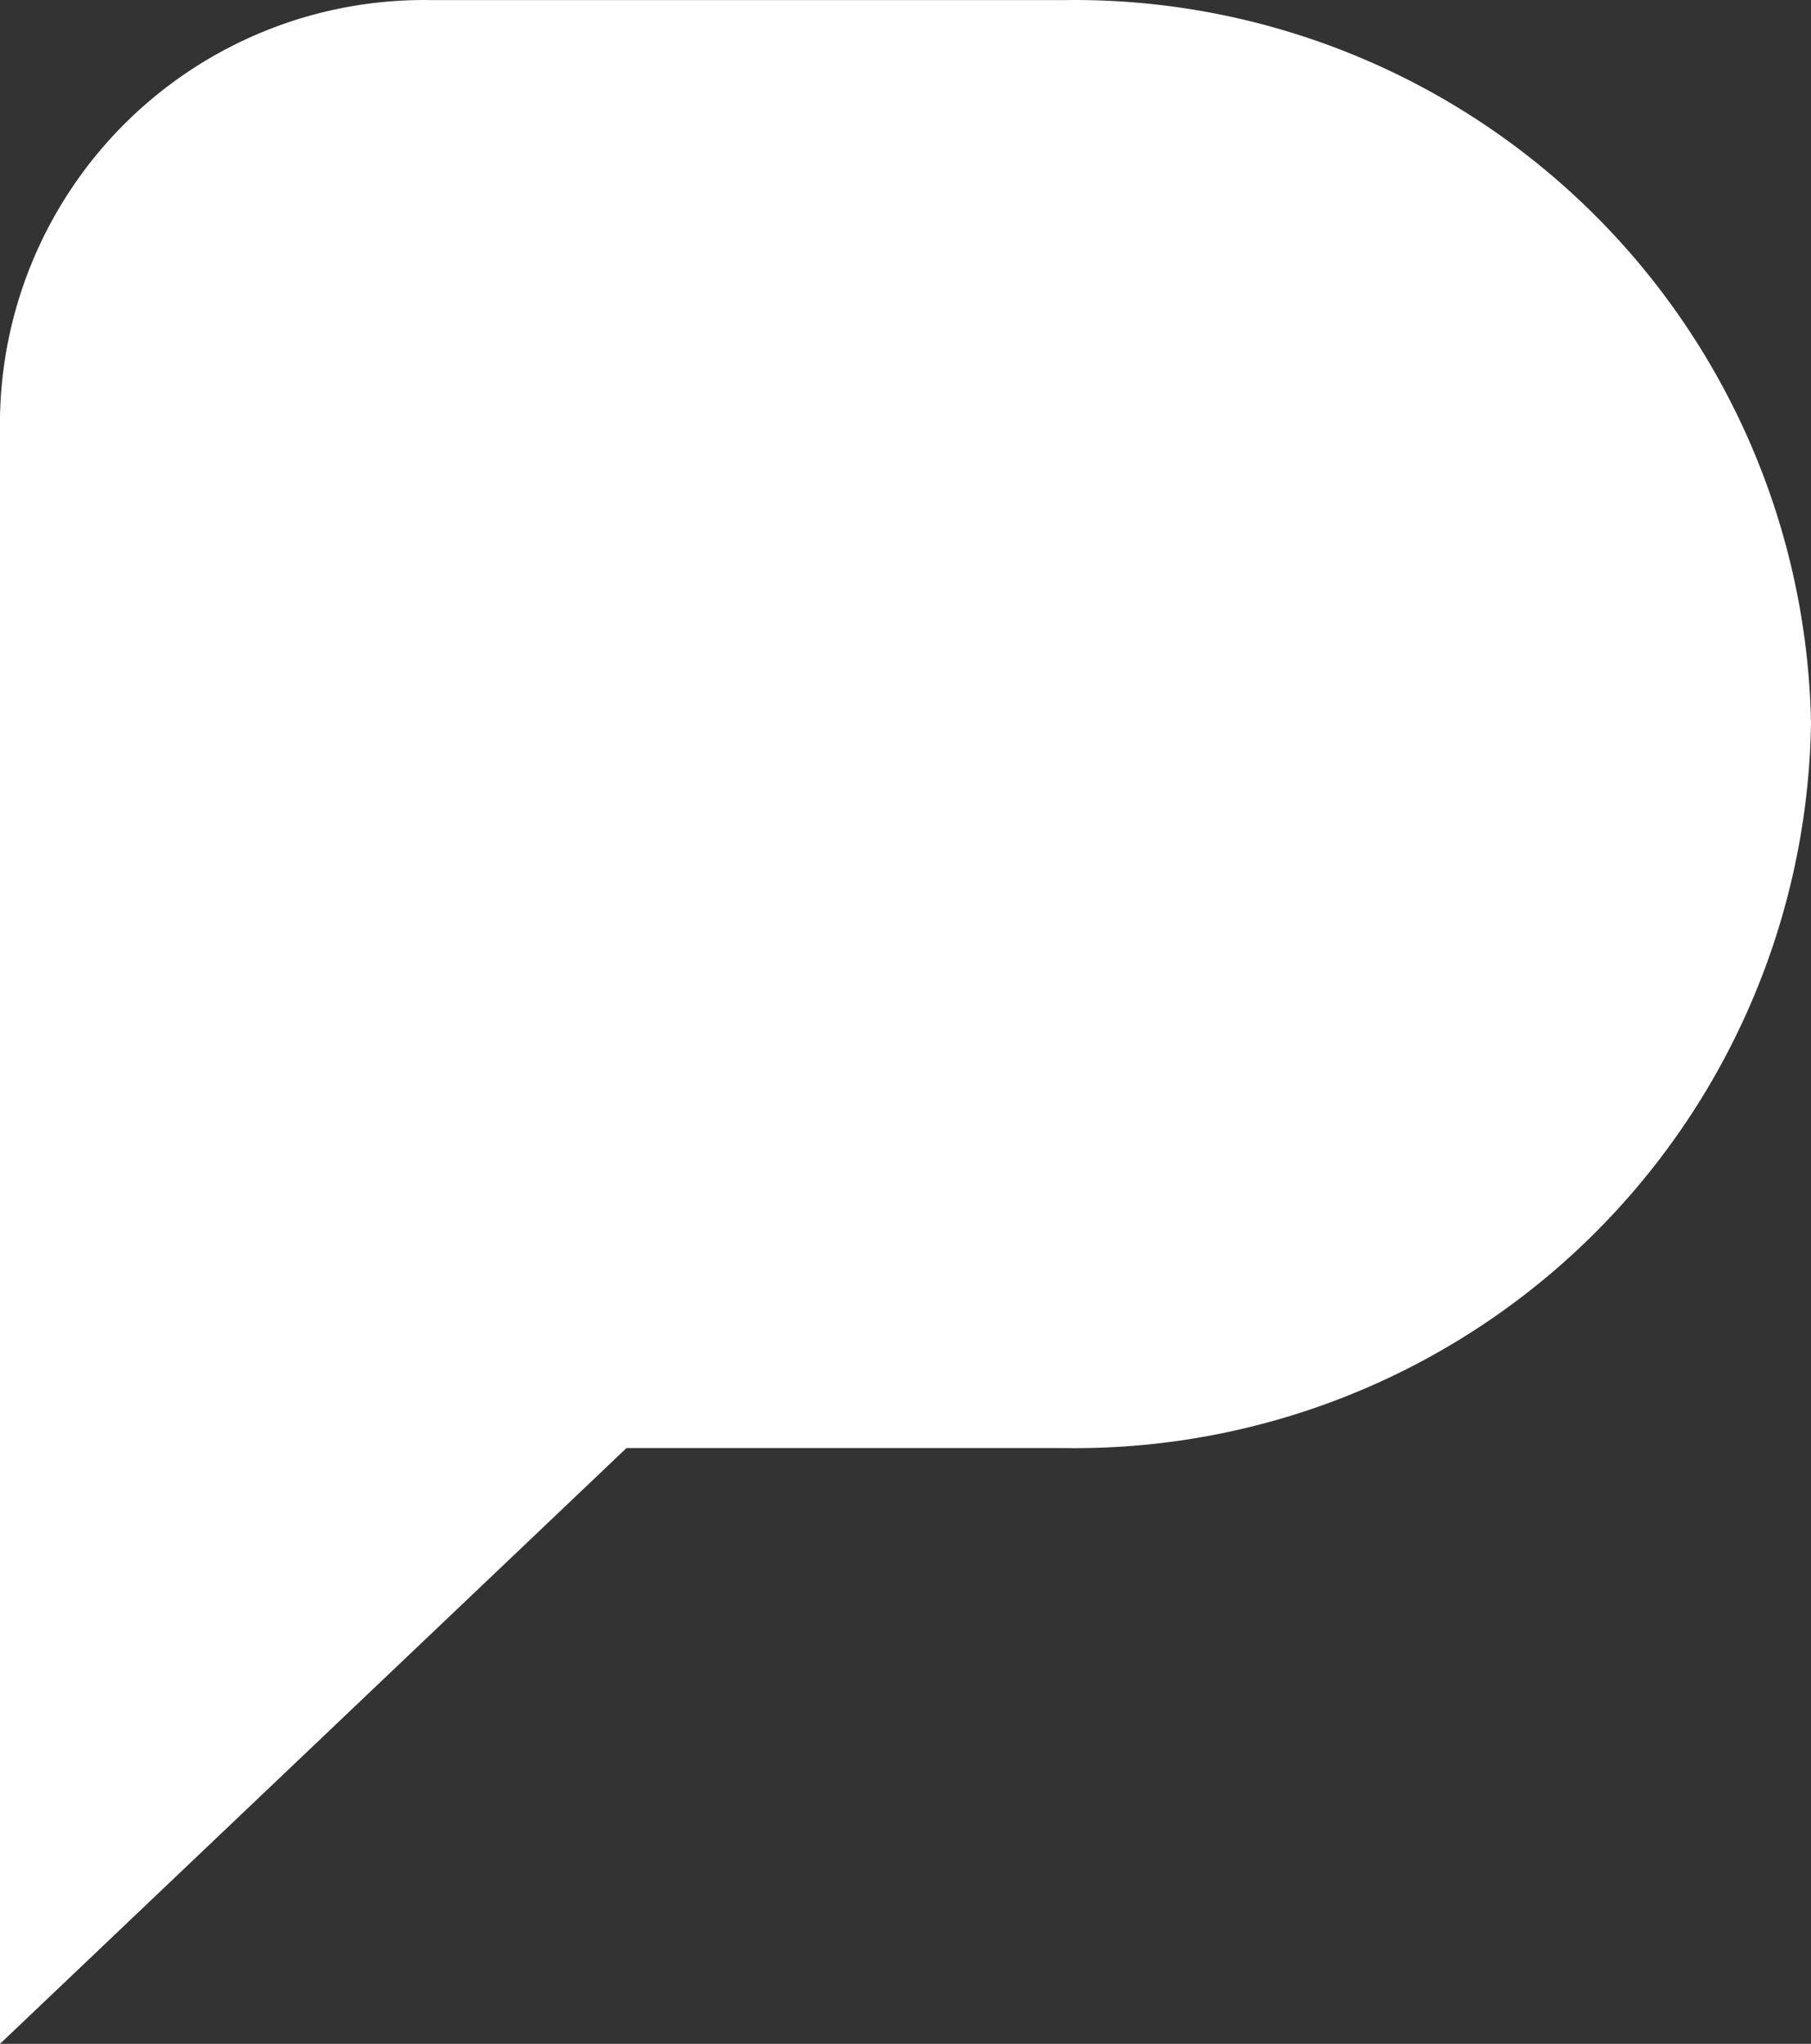 <?xml version="1.0" encoding="UTF-8" standalone="no"?>
<svg
   width="18.79"
   height="21.201"
   version="1.1"
   id="svg34"
   sodipodi:docname="pixelfed.svg"
   inkscape:version="1.3.2 (091e20ef0f, 2023-11-25)"
   xmlns:inkscape="http://www.inkscape.org/namespaces/inkscape"
   xmlns:sodipodi="http://sodipodi.sourceforge.net/DTD/sodipodi-0.dtd"
   xmlns:xlink="http://www.w3.org/1999/xlink"
   xmlns="http://www.w3.org/2000/svg"
   xmlns:svg="http://www.w3.org/2000/svg">
  <rect width="100%" height="100%" fill="#333333" stroke="none"/>
  <sodipodi:namedview
     id="namedview34"
     pagecolor="#ffffff"
     bordercolor="#000000"
     borderopacity="0.25"
     inkscape:showpageshadow="2"
     inkscape:pageopacity="0.0"
     inkscape:pagecheckerboard="0"
     inkscape:deskcolor="#d1d1d1"
     inkscape:zoom="16.1"
     inkscape:cx="8.4782609"
     inkscape:cy="9.7204969"
     inkscape:window-width="1920"
     inkscape:window-height="1011"
     inkscape:window-x="0"
     inkscape:window-y="0"
     inkscape:window-maximized="1"
     inkscape:current-layer="svg34" />
  <defs
     id="defs16">
    <path
       d="m 35.63,42.37 h 4.55 a 7.64,7.64 0 0 0 7.75,-7.51 7.64,7.64 0 0 0 -7.75,-7.51 h -6.56 a 4.4,4.4 0 0 0 -4.48,4.33 v 16.87 l 6.5,-6.18 z"
       id="r" />
  </defs>
  <use
     fill="#ffffff"
     xlink:href="#r"
     id="use32"
     transform="translate(-29.14,-27.349)" />
</svg>
